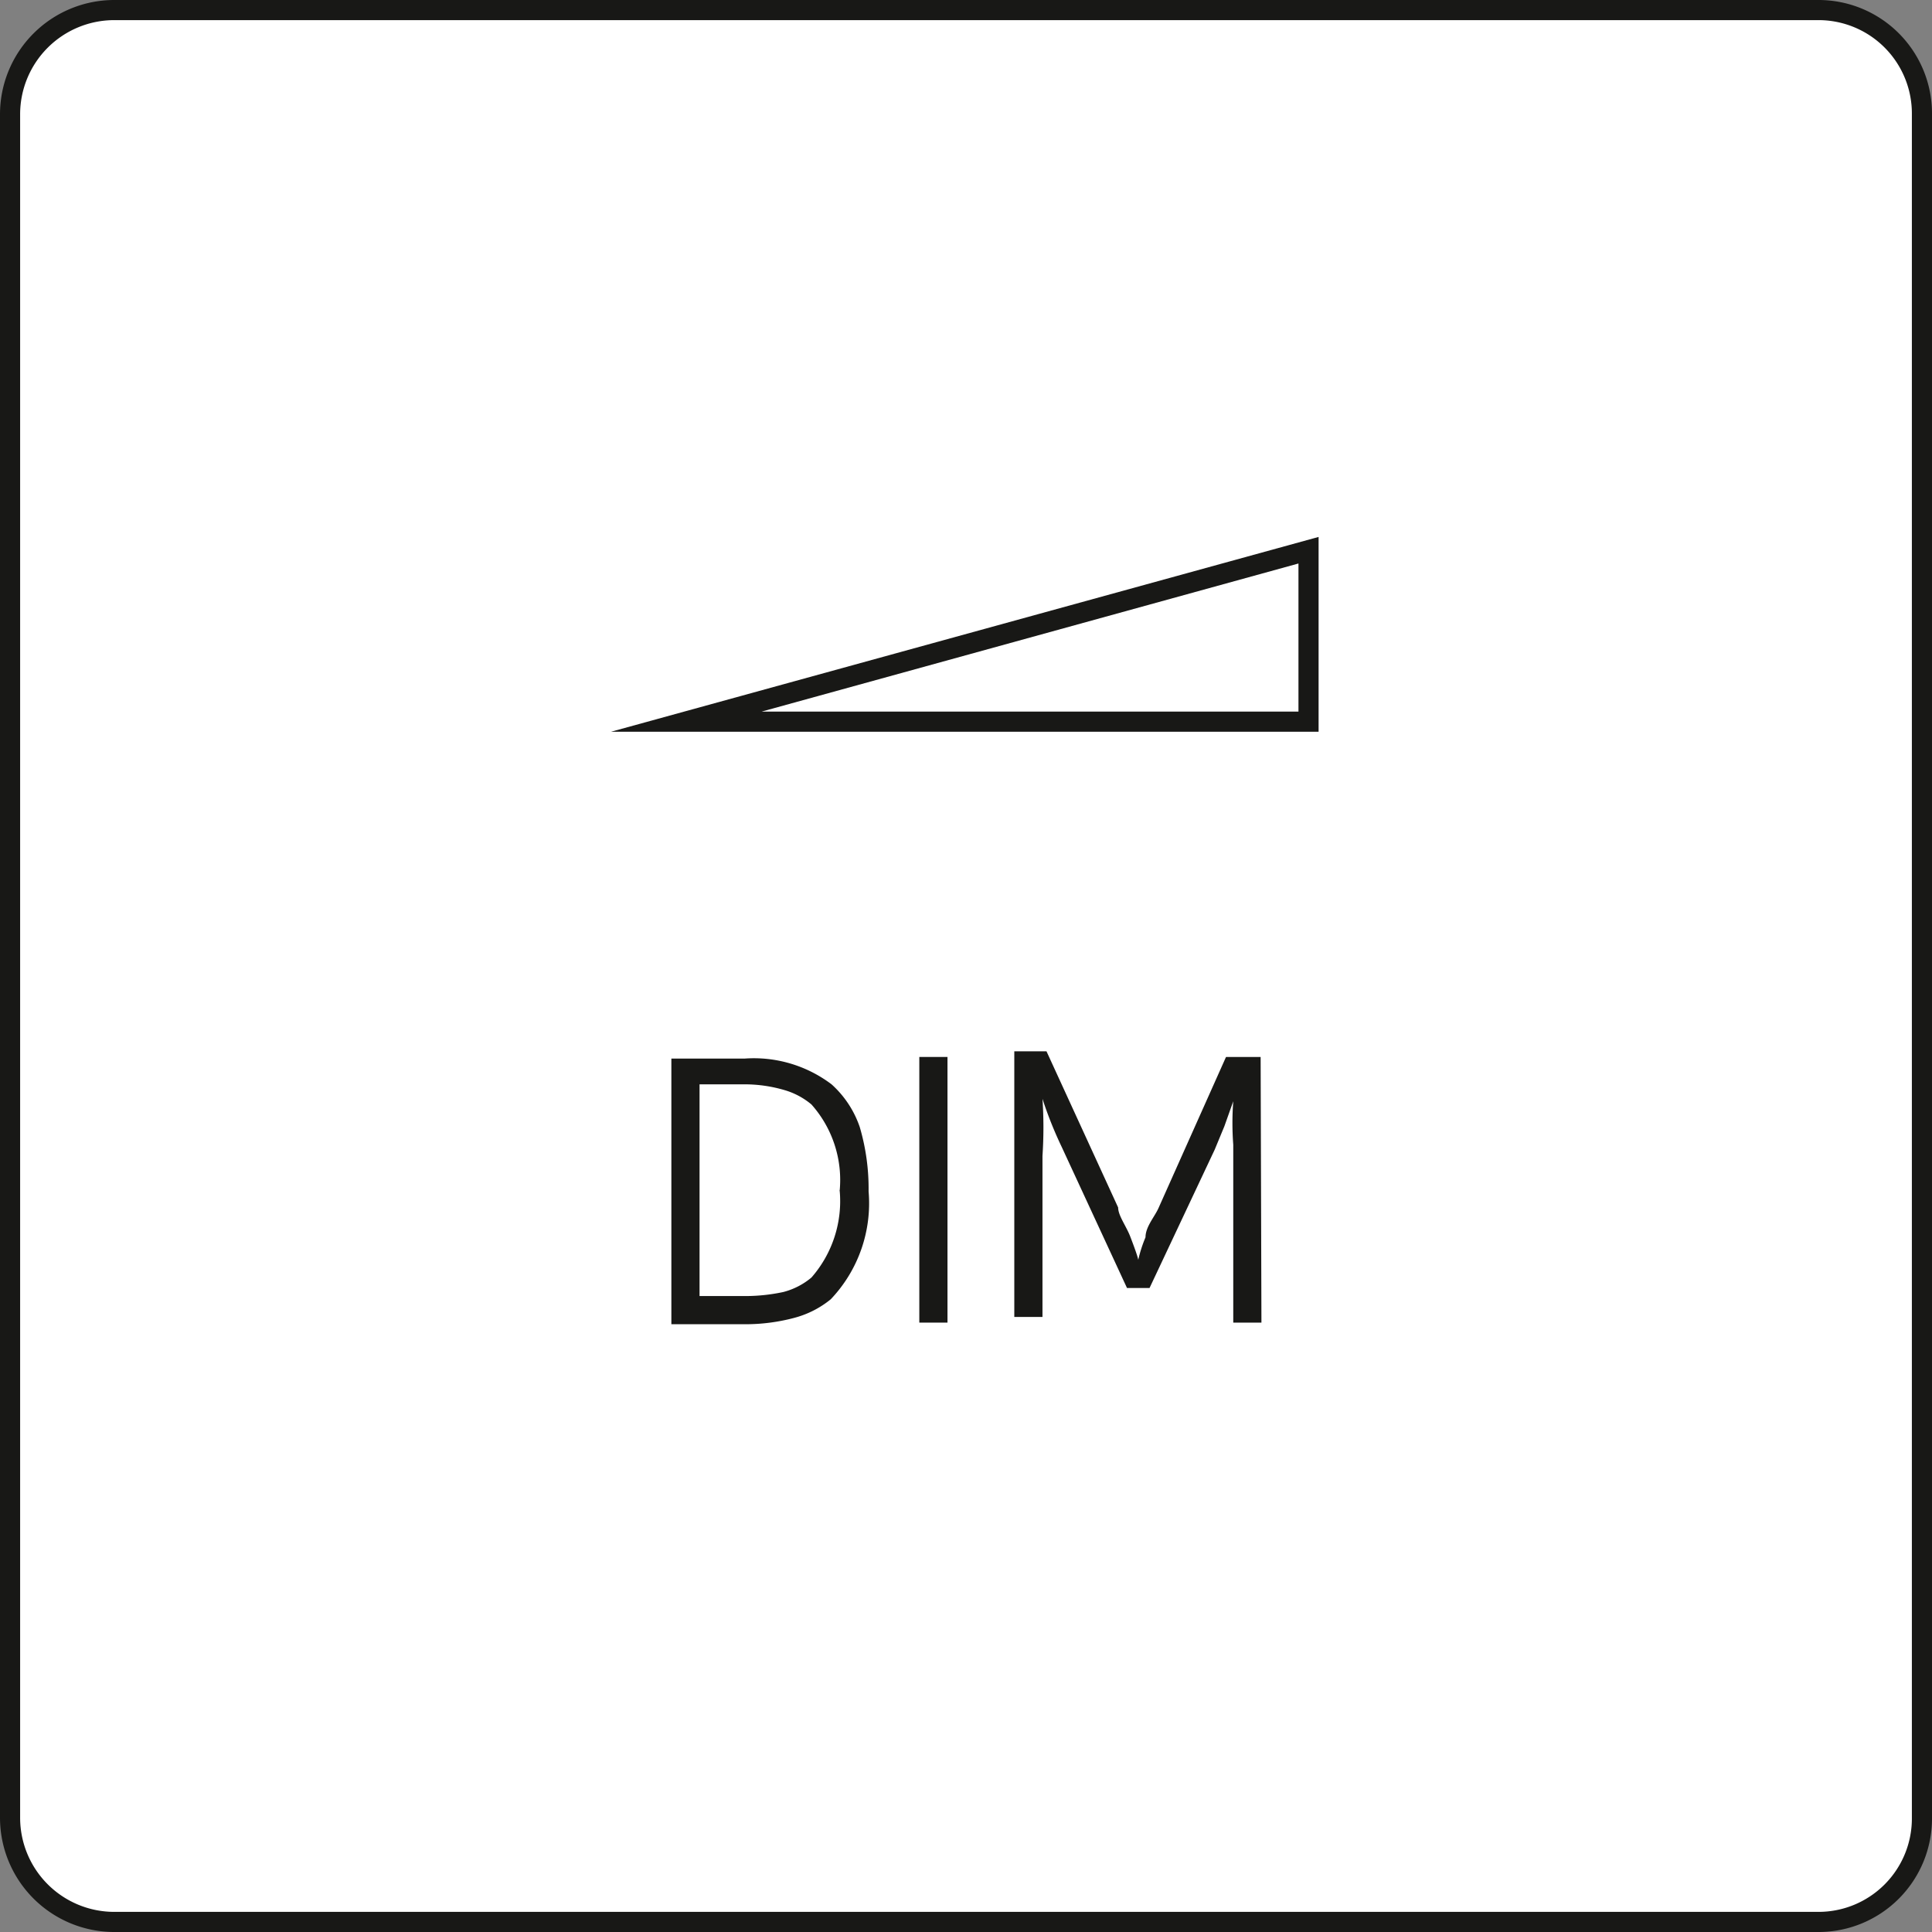 <svg width="25" height="25" id="Ebene_1" data-name="Ebene 1" xmlns="http://www.w3.org/2000/svg" viewBox="0 0 24 24"><rect x="0" y="0" width="24" height="24" fill="#808080" stroke="none"/><defs><style>.cls-1{fill:#fff;}.cls-2{fill:#181816;}</style></defs><title>DIM_ICON</title><rect class="cls-1" x="0.12" y="0.12" width="23.75" height="23.75" rx="1.29"/><path class="cls-2" d="M22.59.25a1.16,1.16,0,0,1,1.16,1.17V22.58a1.16,1.16,0,0,1-1.16,1.17H1.42A1.17,1.17,0,0,1,.25,22.58V1.42A1.17,1.17,0,0,1,1.42.25H22.59m0-.25H1.42A1.42,1.42,0,0,0,0,1.42V22.58A1.42,1.42,0,0,0,1.42,24H22.59A1.41,1.41,0,0,0,24,22.58V1.42A1.41,1.41,0,0,0,22.59,0Z" transform="translate(0 0)"/><path class="cls-2" d="M10.68,14a2.71,2.71,0,0,1,.11.8,1.73,1.73,0,0,1-.47,1.34,1.2,1.2,0,0,1-.45.23,2.35,2.35,0,0,1-.63.08h-.9v-3.3h.91a1.6,1.6,0,0,1,1.08.32A1.26,1.26,0,0,1,10.68,14Zm-.25.8a1.41,1.41,0,0,0-.35-1.08.92.92,0,0,0-.34-.18,1.75,1.75,0,0,0-.49-.07H8.69V16.1h.54a2.27,2.27,0,0,0,.5-.05.89.89,0,0,0,.35-.18A1.44,1.44,0,0,0,10.43,14.78Z" transform="translate(0 0)"/><path class="cls-2" d="M11.77,16.43h-.35v-3.3h.35Z" transform="translate(0 0)"/><path class="cls-2" d="M15.67,16.43h-.35V14.22a3.58,3.58,0,0,1,0-.54h0l-.11.31-.12.29L14.28,16H14l-.81-1.75a4.91,4.91,0,0,1-.24-.6h0a5.34,5.34,0,0,1,0,.71v2h-.35v-3.3H13L13.89,15c0,.1.1.23.15.36s.09.24.1.29h0a1.66,1.66,0,0,1,.09-.28c0-.13.11-.25.16-.36l.84-1.88h.43Z" transform="translate(0 0)"/><path class="cls-2" d="M16.13,7V8.84H9.46L16.13,7m.25-.33L7.59,9.09h8.79V6.7Z" transform="translate(0 0)"/></svg>